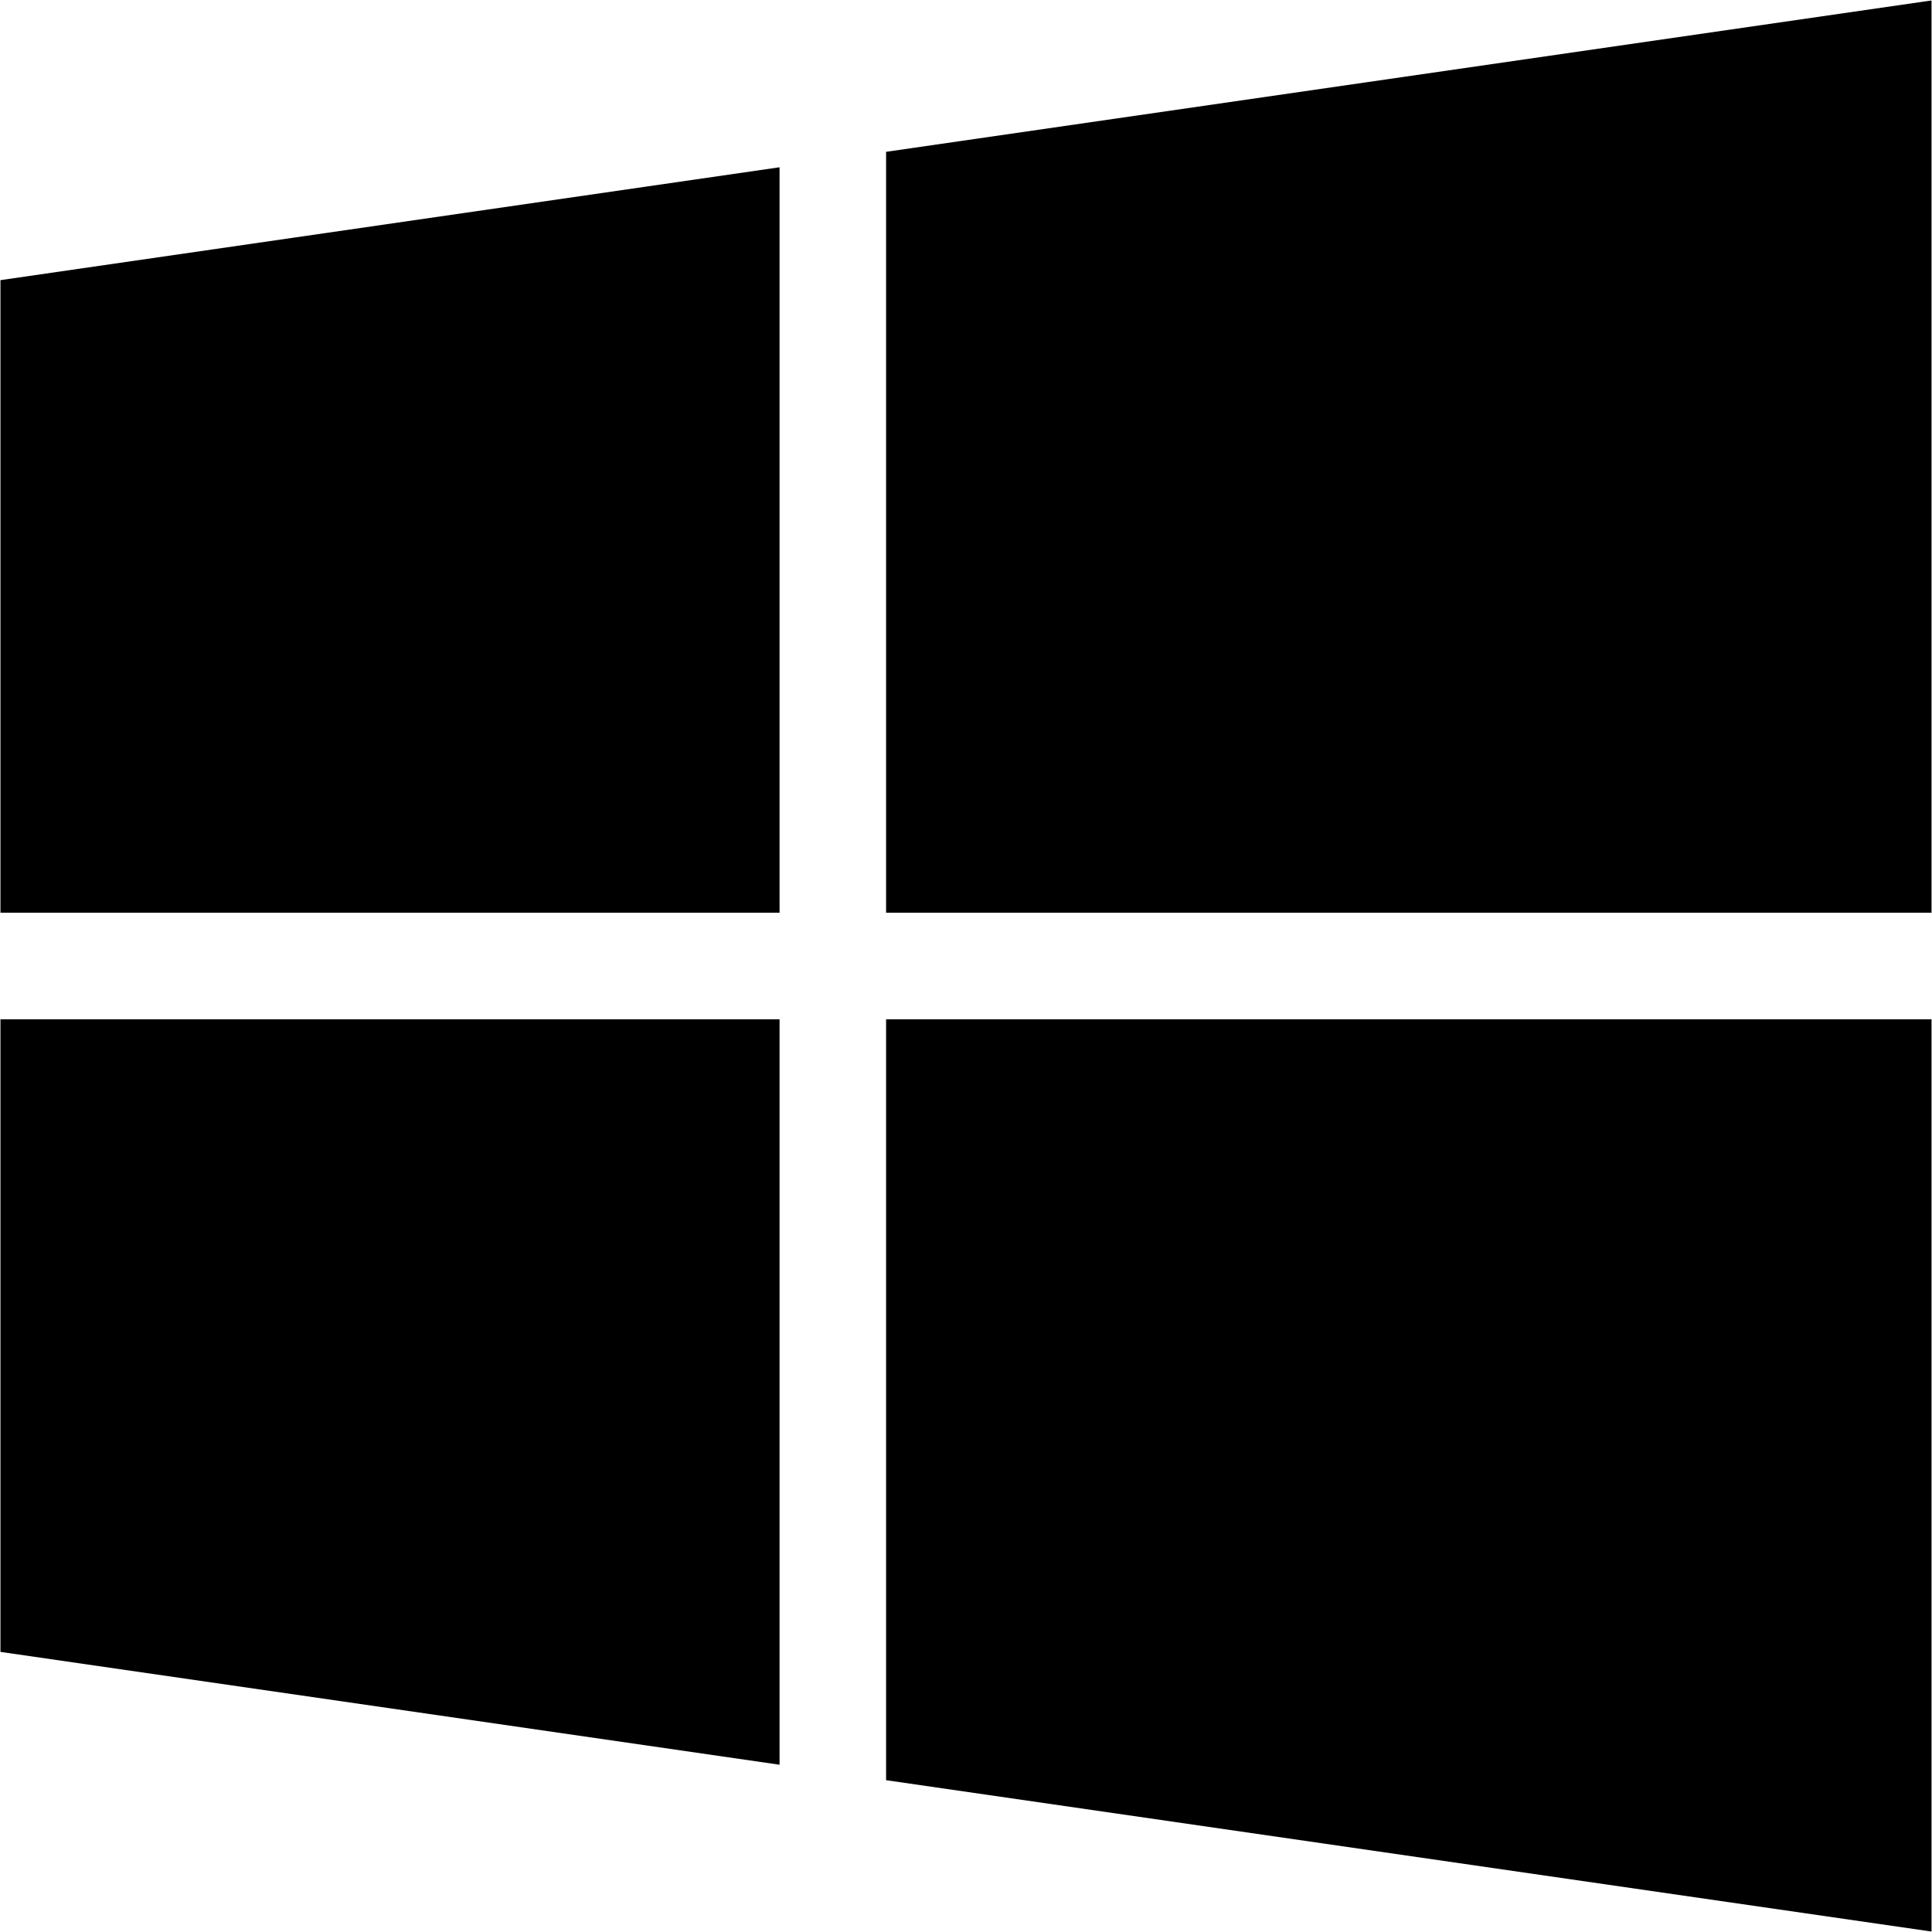 <svg xmlns="http://www.w3.org/2000/svg" width="64" height="64"><path d="M.015 30.236h25.809V5.541L.015 9.28v20.956zM29.353 5.029v25.207h34.631V.015L29.353 5.029zM.015 54.721l25.809 3.738V33.766H.015v20.955zm29.338 4.25l34.631 5.014V33.766H29.353v25.205z"/></svg>